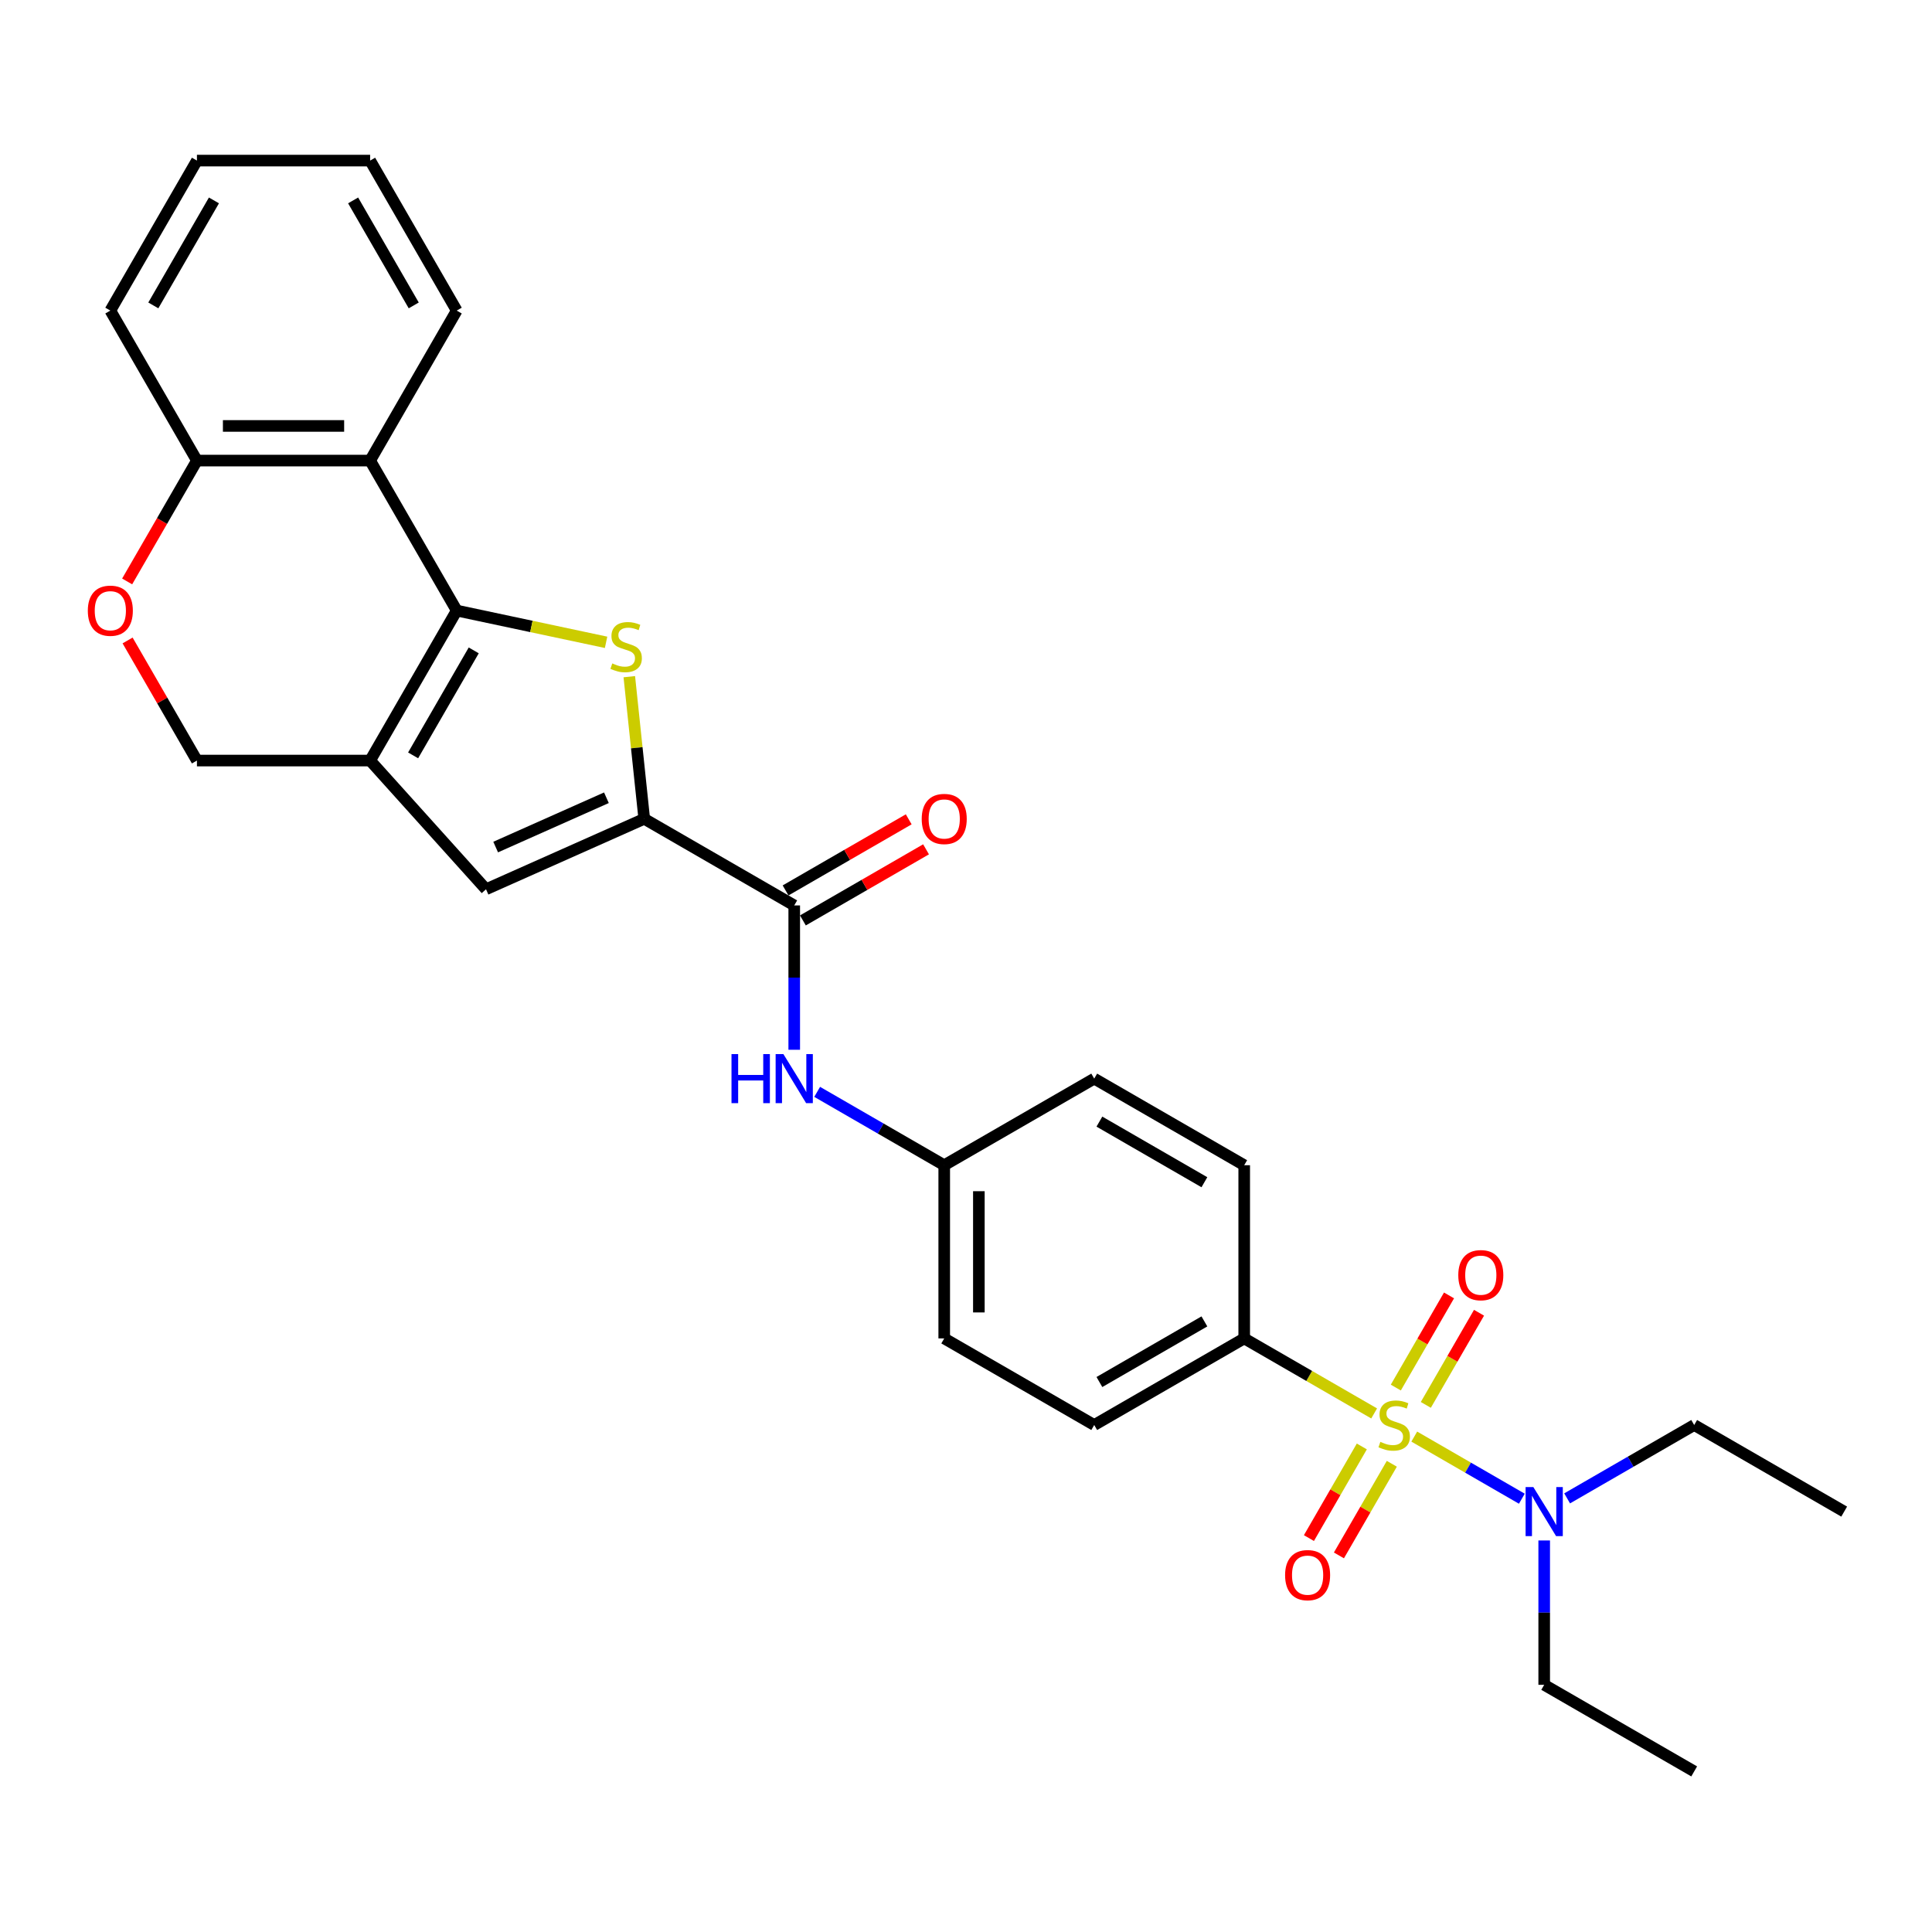 <?xml version='1.0' encoding='iso-8859-1'?>
<svg version='1.1' baseProfile='full'
              xmlns='http://www.w3.org/2000/svg'
                      xmlns:rdkit='http://www.rdkit.org/xml'
                      xmlns:xlink='http://www.w3.org/1999/xlink'
                  xml:space='preserve'
width='1000px' height='1000px' viewBox='0 0 1000 1000'>
<!-- END OF HEADER -->
<rect style='opacity:1.0;fill:#FFFFFF;stroke:none' width='1000' height='1000' x='0' y='0'> </rect>
<path class='bond-8' d='M 711.257,731.592 L 677.629,712.177' style='fill:none;fill-rule:evenodd;stroke:#CCCC00;stroke-width:6px;stroke-linecap:butt;stroke-linejoin:miter;stroke-opacity:1' />
<path class='bond-8' d='M 677.629,712.177 L 644.002,692.762' style='fill:none;fill-rule:evenodd;stroke:#000000;stroke-width:6px;stroke-linecap:butt;stroke-linejoin:miter;stroke-opacity:1' />
<path class='bond-9' d='M 732.019,743.579 L 759.862,759.654' style='fill:none;fill-rule:evenodd;stroke:#CCCC00;stroke-width:6px;stroke-linecap:butt;stroke-linejoin:miter;stroke-opacity:1' />
<path class='bond-9' d='M 759.862,759.654 L 787.704,775.729' style='fill:none;fill-rule:evenodd;stroke:#0000FF;stroke-width:6px;stroke-linecap:butt;stroke-linejoin:miter;stroke-opacity:1' />
<path class='bond-11' d='M 704.879,748.683 L 691.188,772.397' style='fill:none;fill-rule:evenodd;stroke:#CCCC00;stroke-width:6px;stroke-linecap:butt;stroke-linejoin:miter;stroke-opacity:1' />
<path class='bond-11' d='M 691.188,772.397 L 677.497,796.11' style='fill:none;fill-rule:evenodd;stroke:#FF0000;stroke-width:6px;stroke-linecap:butt;stroke-linejoin:miter;stroke-opacity:1' />
<path class='bond-11' d='M 720.406,757.648 L 706.715,781.361' style='fill:none;fill-rule:evenodd;stroke:#CCCC00;stroke-width:6px;stroke-linecap:butt;stroke-linejoin:miter;stroke-opacity:1' />
<path class='bond-11' d='M 706.715,781.361 L 693.024,805.075' style='fill:none;fill-rule:evenodd;stroke:#FF0000;stroke-width:6px;stroke-linecap:butt;stroke-linejoin:miter;stroke-opacity:1' />
<path class='bond-12' d='M 738.004,727.168 L 751.772,703.321' style='fill:none;fill-rule:evenodd;stroke:#CCCC00;stroke-width:6px;stroke-linecap:butt;stroke-linejoin:miter;stroke-opacity:1' />
<path class='bond-12' d='M 751.772,703.321 L 765.54,679.474' style='fill:none;fill-rule:evenodd;stroke:#FF0000;stroke-width:6px;stroke-linecap:butt;stroke-linejoin:miter;stroke-opacity:1' />
<path class='bond-12' d='M 722.476,718.204 L 736.244,694.357' style='fill:none;fill-rule:evenodd;stroke:#CCCC00;stroke-width:6px;stroke-linecap:butt;stroke-linejoin:miter;stroke-opacity:1' />
<path class='bond-12' d='M 736.244,694.357 L 750.012,670.51' style='fill:none;fill-rule:evenodd;stroke:#FF0000;stroke-width:6px;stroke-linecap:butt;stroke-linejoin:miter;stroke-opacity:1' />
<path class='bond-0' d='M 236.401,316.03 L 275.054,324.246' style='fill:none;fill-rule:evenodd;stroke:#000000;stroke-width:6px;stroke-linecap:butt;stroke-linejoin:miter;stroke-opacity:1' />
<path class='bond-0' d='M 275.054,324.246 L 313.707,332.462' style='fill:none;fill-rule:evenodd;stroke:#CCCC00;stroke-width:6px;stroke-linecap:butt;stroke-linejoin:miter;stroke-opacity:1' />
<path class='bond-5' d='M 236.401,316.03 L 191.578,238.394' style='fill:none;fill-rule:evenodd;stroke:#000000;stroke-width:6px;stroke-linecap:butt;stroke-linejoin:miter;stroke-opacity:1' />
<path class='bond-30' d='M 236.401,316.03 L 191.578,393.666' style='fill:none;fill-rule:evenodd;stroke:#000000;stroke-width:6px;stroke-linecap:butt;stroke-linejoin:miter;stroke-opacity:1' />
<path class='bond-30' d='M 245.205,336.64 L 213.828,390.985' style='fill:none;fill-rule:evenodd;stroke:#000000;stroke-width:6px;stroke-linecap:butt;stroke-linejoin:miter;stroke-opacity:1' />
<path class='bond-1' d='M 325.726,350.249 L 329.592,387.036' style='fill:none;fill-rule:evenodd;stroke:#CCCC00;stroke-width:6px;stroke-linecap:butt;stroke-linejoin:miter;stroke-opacity:1' />
<path class='bond-1' d='M 329.592,387.036 L 333.459,423.824' style='fill:none;fill-rule:evenodd;stroke:#000000;stroke-width:6px;stroke-linecap:butt;stroke-linejoin:miter;stroke-opacity:1' />
<path class='bond-2' d='M 191.578,393.666 L 251.563,460.286' style='fill:none;fill-rule:evenodd;stroke:#000000;stroke-width:6px;stroke-linecap:butt;stroke-linejoin:miter;stroke-opacity:1' />
<path class='bond-13' d='M 191.578,393.666 L 101.932,393.666' style='fill:none;fill-rule:evenodd;stroke:#000000;stroke-width:6px;stroke-linecap:butt;stroke-linejoin:miter;stroke-opacity:1' />
<path class='bond-3' d='M 333.459,423.824 L 411.094,468.647' style='fill:none;fill-rule:evenodd;stroke:#000000;stroke-width:6px;stroke-linecap:butt;stroke-linejoin:miter;stroke-opacity:1' />
<path class='bond-4' d='M 333.459,423.824 L 251.563,460.286' style='fill:none;fill-rule:evenodd;stroke:#000000;stroke-width:6px;stroke-linecap:butt;stroke-linejoin:miter;stroke-opacity:1' />
<path class='bond-4' d='M 313.882,412.914 L 256.555,438.437' style='fill:none;fill-rule:evenodd;stroke:#000000;stroke-width:6px;stroke-linecap:butt;stroke-linejoin:miter;stroke-opacity:1' />
<path class='bond-14' d='M 191.578,238.394 L 101.932,238.394' style='fill:none;fill-rule:evenodd;stroke:#000000;stroke-width:6px;stroke-linecap:butt;stroke-linejoin:miter;stroke-opacity:1' />
<path class='bond-14' d='M 178.131,220.465 L 115.379,220.465' style='fill:none;fill-rule:evenodd;stroke:#000000;stroke-width:6px;stroke-linecap:butt;stroke-linejoin:miter;stroke-opacity:1' />
<path class='bond-21' d='M 191.578,238.394 L 236.401,160.758' style='fill:none;fill-rule:evenodd;stroke:#000000;stroke-width:6px;stroke-linecap:butt;stroke-linejoin:miter;stroke-opacity:1' />
<path class='bond-6' d='M 411.094,468.647 L 411.094,506.002' style='fill:none;fill-rule:evenodd;stroke:#000000;stroke-width:6px;stroke-linecap:butt;stroke-linejoin:miter;stroke-opacity:1' />
<path class='bond-6' d='M 411.094,506.002 L 411.094,543.358' style='fill:none;fill-rule:evenodd;stroke:#0000FF;stroke-width:6px;stroke-linecap:butt;stroke-linejoin:miter;stroke-opacity:1' />
<path class='bond-15' d='M 415.577,476.41 L 447.447,458.01' style='fill:none;fill-rule:evenodd;stroke:#000000;stroke-width:6px;stroke-linecap:butt;stroke-linejoin:miter;stroke-opacity:1' />
<path class='bond-15' d='M 447.447,458.01 L 479.317,439.61' style='fill:none;fill-rule:evenodd;stroke:#FF0000;stroke-width:6px;stroke-linecap:butt;stroke-linejoin:miter;stroke-opacity:1' />
<path class='bond-15' d='M 406.612,460.883 L 438.483,442.483' style='fill:none;fill-rule:evenodd;stroke:#000000;stroke-width:6px;stroke-linecap:butt;stroke-linejoin:miter;stroke-opacity:1' />
<path class='bond-15' d='M 438.483,442.483 L 470.353,424.082' style='fill:none;fill-rule:evenodd;stroke:#FF0000;stroke-width:6px;stroke-linecap:butt;stroke-linejoin:miter;stroke-opacity:1' />
<path class='bond-7' d='M 66.042,331.503 L 83.987,362.584' style='fill:none;fill-rule:evenodd;stroke:#FF0000;stroke-width:6px;stroke-linecap:butt;stroke-linejoin:miter;stroke-opacity:1' />
<path class='bond-7' d='M 83.987,362.584 L 101.932,393.666' style='fill:none;fill-rule:evenodd;stroke:#000000;stroke-width:6px;stroke-linecap:butt;stroke-linejoin:miter;stroke-opacity:1' />
<path class='bond-31' d='M 65.814,300.952 L 83.873,269.673' style='fill:none;fill-rule:evenodd;stroke:#FF0000;stroke-width:6px;stroke-linecap:butt;stroke-linejoin:miter;stroke-opacity:1' />
<path class='bond-31' d='M 83.873,269.673 L 101.932,238.394' style='fill:none;fill-rule:evenodd;stroke:#000000;stroke-width:6px;stroke-linecap:butt;stroke-linejoin:miter;stroke-opacity:1' />
<path class='bond-16' d='M 644.002,692.762 L 566.366,737.585' style='fill:none;fill-rule:evenodd;stroke:#000000;stroke-width:6px;stroke-linecap:butt;stroke-linejoin:miter;stroke-opacity:1' />
<path class='bond-16' d='M 623.392,683.958 L 569.047,715.335' style='fill:none;fill-rule:evenodd;stroke:#000000;stroke-width:6px;stroke-linecap:butt;stroke-linejoin:miter;stroke-opacity:1' />
<path class='bond-17' d='M 644.002,692.762 L 644.002,603.116' style='fill:none;fill-rule:evenodd;stroke:#000000;stroke-width:6px;stroke-linecap:butt;stroke-linejoin:miter;stroke-opacity:1' />
<path class='bond-22' d='M 811.143,775.556 L 844.026,756.57' style='fill:none;fill-rule:evenodd;stroke:#0000FF;stroke-width:6px;stroke-linecap:butt;stroke-linejoin:miter;stroke-opacity:1' />
<path class='bond-22' d='M 844.026,756.57 L 876.91,737.585' style='fill:none;fill-rule:evenodd;stroke:#000000;stroke-width:6px;stroke-linecap:butt;stroke-linejoin:miter;stroke-opacity:1' />
<path class='bond-23' d='M 799.274,797.343 L 799.274,834.699' style='fill:none;fill-rule:evenodd;stroke:#0000FF;stroke-width:6px;stroke-linecap:butt;stroke-linejoin:miter;stroke-opacity:1' />
<path class='bond-23' d='M 799.274,834.699 L 799.274,872.054' style='fill:none;fill-rule:evenodd;stroke:#000000;stroke-width:6px;stroke-linecap:butt;stroke-linejoin:miter;stroke-opacity:1' />
<path class='bond-10' d='M 422.964,565.146 L 455.847,584.131' style='fill:none;fill-rule:evenodd;stroke:#0000FF;stroke-width:6px;stroke-linecap:butt;stroke-linejoin:miter;stroke-opacity:1' />
<path class='bond-10' d='M 455.847,584.131 L 488.73,603.116' style='fill:none;fill-rule:evenodd;stroke:#000000;stroke-width:6px;stroke-linecap:butt;stroke-linejoin:miter;stroke-opacity:1' />
<path class='bond-24' d='M 101.932,238.394 L 57.108,160.758' style='fill:none;fill-rule:evenodd;stroke:#000000;stroke-width:6px;stroke-linecap:butt;stroke-linejoin:miter;stroke-opacity:1' />
<path class='bond-19' d='M 566.366,737.585 L 488.73,692.762' style='fill:none;fill-rule:evenodd;stroke:#000000;stroke-width:6px;stroke-linecap:butt;stroke-linejoin:miter;stroke-opacity:1' />
<path class='bond-20' d='M 644.002,603.116 L 566.366,558.293' style='fill:none;fill-rule:evenodd;stroke:#000000;stroke-width:6px;stroke-linecap:butt;stroke-linejoin:miter;stroke-opacity:1' />
<path class='bond-20' d='M 623.392,611.92 L 569.047,580.543' style='fill:none;fill-rule:evenodd;stroke:#000000;stroke-width:6px;stroke-linecap:butt;stroke-linejoin:miter;stroke-opacity:1' />
<path class='bond-18' d='M 488.73,603.116 L 566.366,558.293' style='fill:none;fill-rule:evenodd;stroke:#000000;stroke-width:6px;stroke-linecap:butt;stroke-linejoin:miter;stroke-opacity:1' />
<path class='bond-29' d='M 488.73,603.116 L 488.73,692.762' style='fill:none;fill-rule:evenodd;stroke:#000000;stroke-width:6px;stroke-linecap:butt;stroke-linejoin:miter;stroke-opacity:1' />
<path class='bond-29' d='M 506.66,616.563 L 506.66,679.315' style='fill:none;fill-rule:evenodd;stroke:#000000;stroke-width:6px;stroke-linecap:butt;stroke-linejoin:miter;stroke-opacity:1' />
<path class='bond-25' d='M 236.401,160.758 L 191.578,83.123' style='fill:none;fill-rule:evenodd;stroke:#000000;stroke-width:6px;stroke-linecap:butt;stroke-linejoin:miter;stroke-opacity:1' />
<path class='bond-25' d='M 214.15,158.078 L 182.774,103.732' style='fill:none;fill-rule:evenodd;stroke:#000000;stroke-width:6px;stroke-linecap:butt;stroke-linejoin:miter;stroke-opacity:1' />
<path class='bond-27' d='M 876.91,737.585 L 954.545,782.408' style='fill:none;fill-rule:evenodd;stroke:#000000;stroke-width:6px;stroke-linecap:butt;stroke-linejoin:miter;stroke-opacity:1' />
<path class='bond-26' d='M 799.274,872.054 L 876.91,916.878' style='fill:none;fill-rule:evenodd;stroke:#000000;stroke-width:6px;stroke-linecap:butt;stroke-linejoin:miter;stroke-opacity:1' />
<path class='bond-32' d='M 57.108,160.758 L 101.932,83.123' style='fill:none;fill-rule:evenodd;stroke:#000000;stroke-width:6px;stroke-linecap:butt;stroke-linejoin:miter;stroke-opacity:1' />
<path class='bond-32' d='M 79.359,158.078 L 110.735,103.732' style='fill:none;fill-rule:evenodd;stroke:#000000;stroke-width:6px;stroke-linecap:butt;stroke-linejoin:miter;stroke-opacity:1' />
<path class='bond-28' d='M 191.578,83.123 L 101.932,83.123' style='fill:none;fill-rule:evenodd;stroke:#000000;stroke-width:6px;stroke-linecap:butt;stroke-linejoin:miter;stroke-opacity:1' />
<path  class='atom-0' d='M 714.466 746.299
Q 714.753 746.406, 715.936 746.908
Q 717.12 747.41, 718.411 747.733
Q 719.737 748.02, 721.028 748.02
Q 723.431 748.02, 724.829 746.873
Q 726.228 745.689, 726.228 743.645
Q 726.228 742.247, 725.511 741.386
Q 724.829 740.526, 723.754 740.059
Q 722.678 739.593, 720.885 739.055
Q 718.626 738.374, 717.263 737.729
Q 715.936 737.083, 714.968 735.721
Q 714.036 734.358, 714.036 732.063
Q 714.036 728.872, 716.187 726.899
Q 718.375 724.927, 722.678 724.927
Q 725.618 724.927, 728.953 726.326
L 728.128 729.087
Q 725.08 727.832, 722.785 727.832
Q 720.311 727.832, 718.949 728.872
Q 717.586 729.876, 717.622 731.633
Q 717.622 732.995, 718.303 733.82
Q 719.02 734.645, 720.024 735.111
Q 721.064 735.577, 722.785 736.115
Q 725.08 736.832, 726.443 737.549
Q 727.806 738.266, 728.774 739.737
Q 729.778 741.171, 729.778 743.645
Q 729.778 747.159, 727.411 749.06
Q 725.08 750.925, 721.172 750.925
Q 718.913 750.925, 717.191 750.423
Q 715.506 749.956, 713.498 749.132
L 714.466 746.299
' fill='#CCCC00'/>
<path  class='atom-2' d='M 316.916 343.382
Q 317.203 343.49, 318.387 343.992
Q 319.57 344.494, 320.861 344.816
Q 322.188 345.103, 323.478 345.103
Q 325.881 345.103, 327.279 343.956
Q 328.678 342.773, 328.678 340.729
Q 328.678 339.33, 327.961 338.47
Q 327.279 337.609, 326.204 337.143
Q 325.128 336.677, 323.335 336.139
Q 321.076 335.457, 319.713 334.812
Q 318.387 334.167, 317.418 332.804
Q 316.486 331.441, 316.486 329.146
Q 316.486 325.955, 318.638 323.983
Q 320.825 322.011, 325.128 322.011
Q 328.068 322.011, 331.403 323.409
L 330.578 326.17
Q 327.53 324.915, 325.236 324.915
Q 322.761 324.915, 321.399 325.955
Q 320.036 326.959, 320.072 328.716
Q 320.072 330.079, 320.753 330.903
Q 321.47 331.728, 322.474 332.194
Q 323.514 332.66, 325.236 333.198
Q 327.53 333.916, 328.893 334.633
Q 330.256 335.35, 331.224 336.82
Q 332.228 338.254, 332.228 340.729
Q 332.228 344.243, 329.861 346.143
Q 327.53 348.008, 323.622 348.008
Q 321.363 348.008, 319.642 347.506
Q 317.956 347.04, 315.948 346.215
L 316.916 343.382
' fill='#CCCC00'/>
<path  class='atom-8' d='M 45.455 316.102
Q 45.455 310.006, 48.467 306.599
Q 51.479 303.193, 57.108 303.193
Q 62.738 303.193, 65.75 306.599
Q 68.763 310.006, 68.763 316.102
Q 68.763 322.269, 65.715 325.784
Q 62.667 329.262, 57.108 329.262
Q 51.515 329.262, 48.467 325.784
Q 45.455 322.305, 45.455 316.102
M 57.108 326.393
Q 60.981 326.393, 63.061 323.811
Q 65.177 321.194, 65.177 316.102
Q 65.177 311.117, 63.061 308.607
Q 60.981 306.061, 57.108 306.061
Q 53.236 306.061, 51.12 308.571
Q 49.04 311.082, 49.04 316.102
Q 49.04 321.23, 51.12 323.811
Q 53.236 326.393, 57.108 326.393
' fill='#FF0000'/>
<path  class='atom-10' d='M 793.662 769.714
L 801.981 783.161
Q 802.806 784.488, 804.133 786.891
Q 805.459 789.293, 805.531 789.437
L 805.531 769.714
L 808.902 769.714
L 808.902 795.102
L 805.423 795.102
L 796.495 780.4
Q 795.455 778.679, 794.343 776.707
Q 793.267 774.735, 792.945 774.125
L 792.945 795.102
L 789.646 795.102
L 789.646 769.714
L 793.662 769.714
' fill='#0000FF'/>
<path  class='atom-11' d='M 378.625 545.599
L 382.067 545.599
L 382.067 556.392
L 395.048 556.392
L 395.048 545.599
L 398.49 545.599
L 398.49 570.987
L 395.048 570.987
L 395.048 559.261
L 382.067 559.261
L 382.067 570.987
L 378.625 570.987
L 378.625 545.599
' fill='#0000FF'/>
<path  class='atom-11' d='M 405.483 545.599
L 413.802 559.046
Q 414.627 560.373, 415.953 562.775
Q 417.28 565.178, 417.352 565.321
L 417.352 545.599
L 420.722 545.599
L 420.722 570.987
L 417.244 570.987
L 408.315 556.285
Q 407.276 554.564, 406.164 552.591
Q 405.088 550.619, 404.765 550.01
L 404.765 570.987
L 401.466 570.987
L 401.466 545.599
L 405.483 545.599
' fill='#0000FF'/>
<path  class='atom-12' d='M 665.161 815.293
Q 665.161 809.197, 668.173 805.79
Q 671.185 802.384, 676.815 802.384
Q 682.445 802.384, 685.457 805.79
Q 688.469 809.197, 688.469 815.293
Q 688.469 821.46, 685.421 824.975
Q 682.373 828.453, 676.815 828.453
Q 671.221 828.453, 668.173 824.975
Q 665.161 821.496, 665.161 815.293
M 676.815 825.584
Q 680.688 825.584, 682.767 823.002
Q 684.883 820.385, 684.883 815.293
Q 684.883 810.308, 682.767 807.798
Q 680.688 805.252, 676.815 805.252
Q 672.942 805.252, 670.826 807.762
Q 668.747 810.273, 668.747 815.293
Q 668.747 820.421, 670.826 823.002
Q 672.942 825.584, 676.815 825.584
' fill='#FF0000'/>
<path  class='atom-13' d='M 754.807 660.021
Q 754.807 653.925, 757.819 650.519
Q 760.831 647.112, 766.461 647.112
Q 772.091 647.112, 775.103 650.519
Q 778.115 653.925, 778.115 660.021
Q 778.115 666.189, 775.067 669.703
Q 772.019 673.181, 766.461 673.181
Q 760.867 673.181, 757.819 669.703
Q 754.807 666.225, 754.807 660.021
M 766.461 670.312
Q 770.334 670.312, 772.413 667.731
Q 774.529 665.113, 774.529 660.021
Q 774.529 655.037, 772.413 652.527
Q 770.334 649.981, 766.461 649.981
Q 762.588 649.981, 760.473 652.491
Q 758.393 655.001, 758.393 660.021
Q 758.393 665.149, 760.473 667.731
Q 762.588 670.312, 766.461 670.312
' fill='#FF0000'/>
<path  class='atom-16' d='M 477.076 423.895
Q 477.076 417.799, 480.088 414.393
Q 483.101 410.986, 488.73 410.986
Q 494.36 410.986, 497.372 414.393
Q 500.384 417.799, 500.384 423.895
Q 500.384 430.063, 497.336 433.577
Q 494.288 437.055, 488.73 437.055
Q 483.136 437.055, 480.088 433.577
Q 477.076 430.099, 477.076 423.895
M 488.73 434.187
Q 492.603 434.187, 494.683 431.605
Q 496.798 428.987, 496.798 423.895
Q 496.798 418.911, 494.683 416.401
Q 492.603 413.855, 488.73 413.855
Q 484.858 413.855, 482.742 416.365
Q 480.662 418.875, 480.662 423.895
Q 480.662 429.023, 482.742 431.605
Q 484.858 434.187, 488.73 434.187
' fill='#FF0000'/>
</svg>
